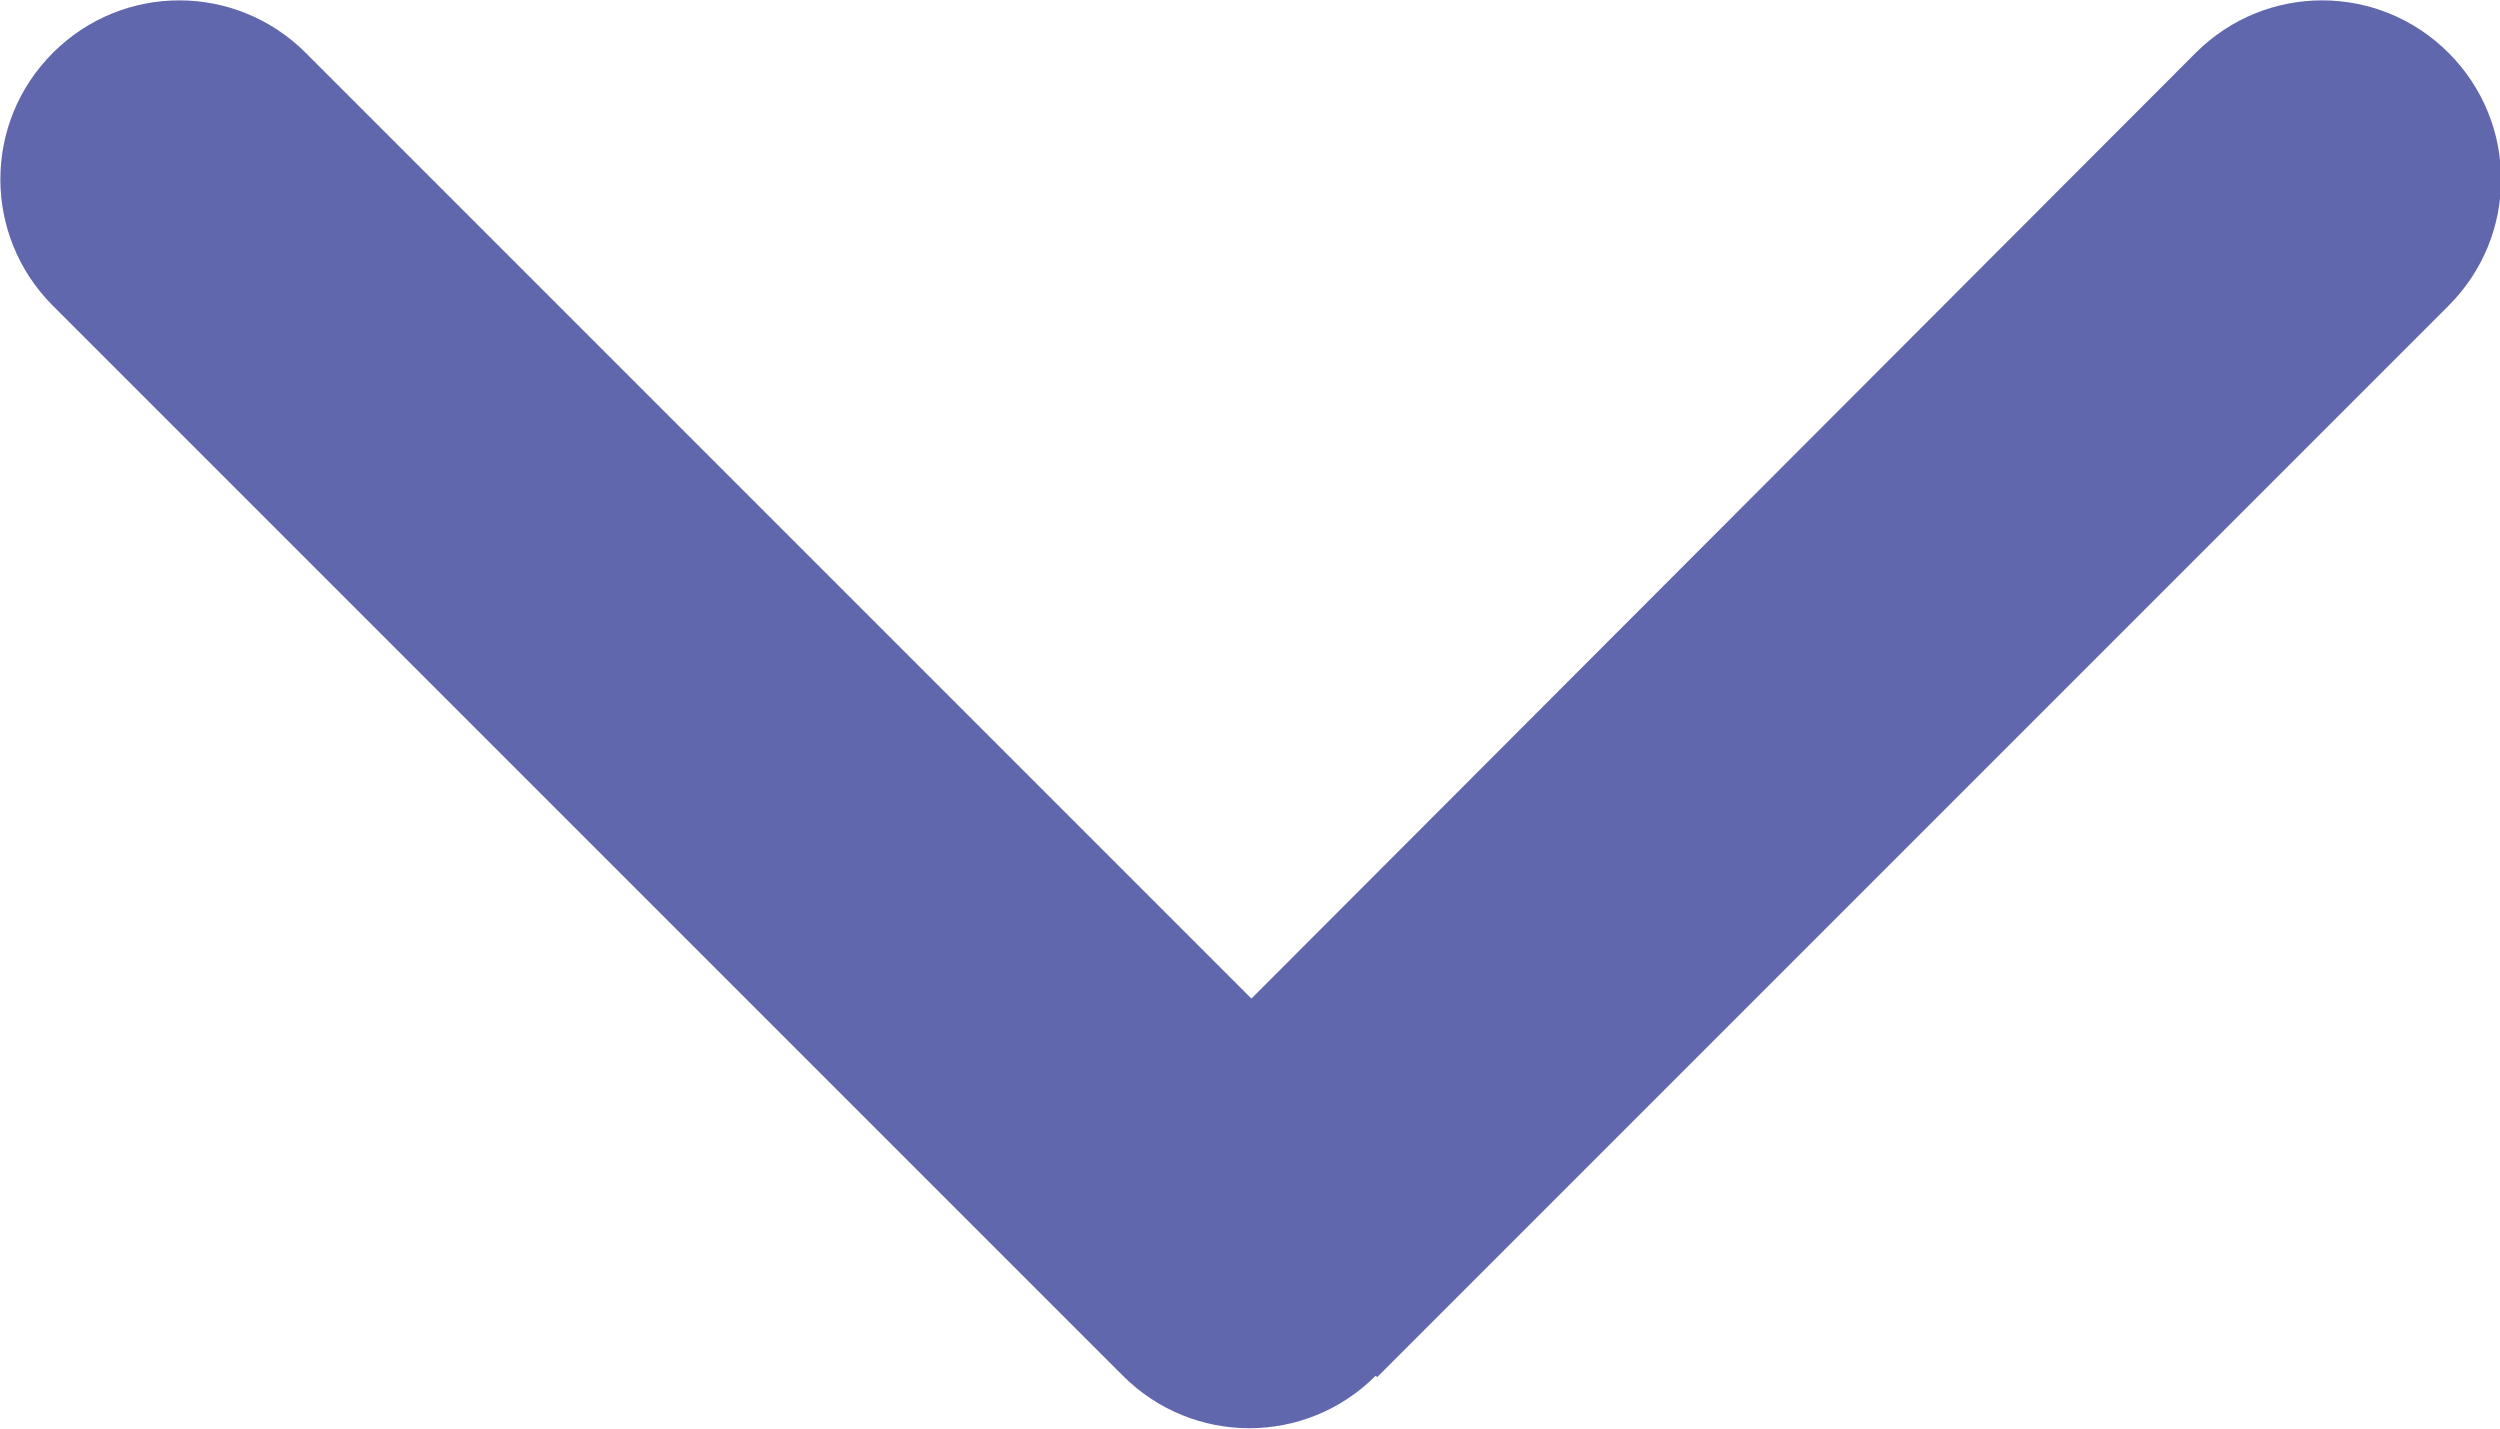 <?xml version="1.0" encoding="UTF-8"?><svg id="_レイヤー_2" xmlns="http://www.w3.org/2000/svg" viewBox="0 0 17.5 10"><defs><style>.cls-1{fill:#6167ad;}</style></defs><g id="_基本情報"><path class="cls-1" d="M9.63,9.63c-.49.49-1.28.49-1.77,0L.37,2.14c-.49-.49-.49-1.28,0-1.77s1.28-.49,1.77,0l6.62,6.62L15.37.37c.49-.49,1.28-.49,1.77,0,.49.49.49,1.28,0,1.77l-7.5,7.5h0Z"/></g></svg>